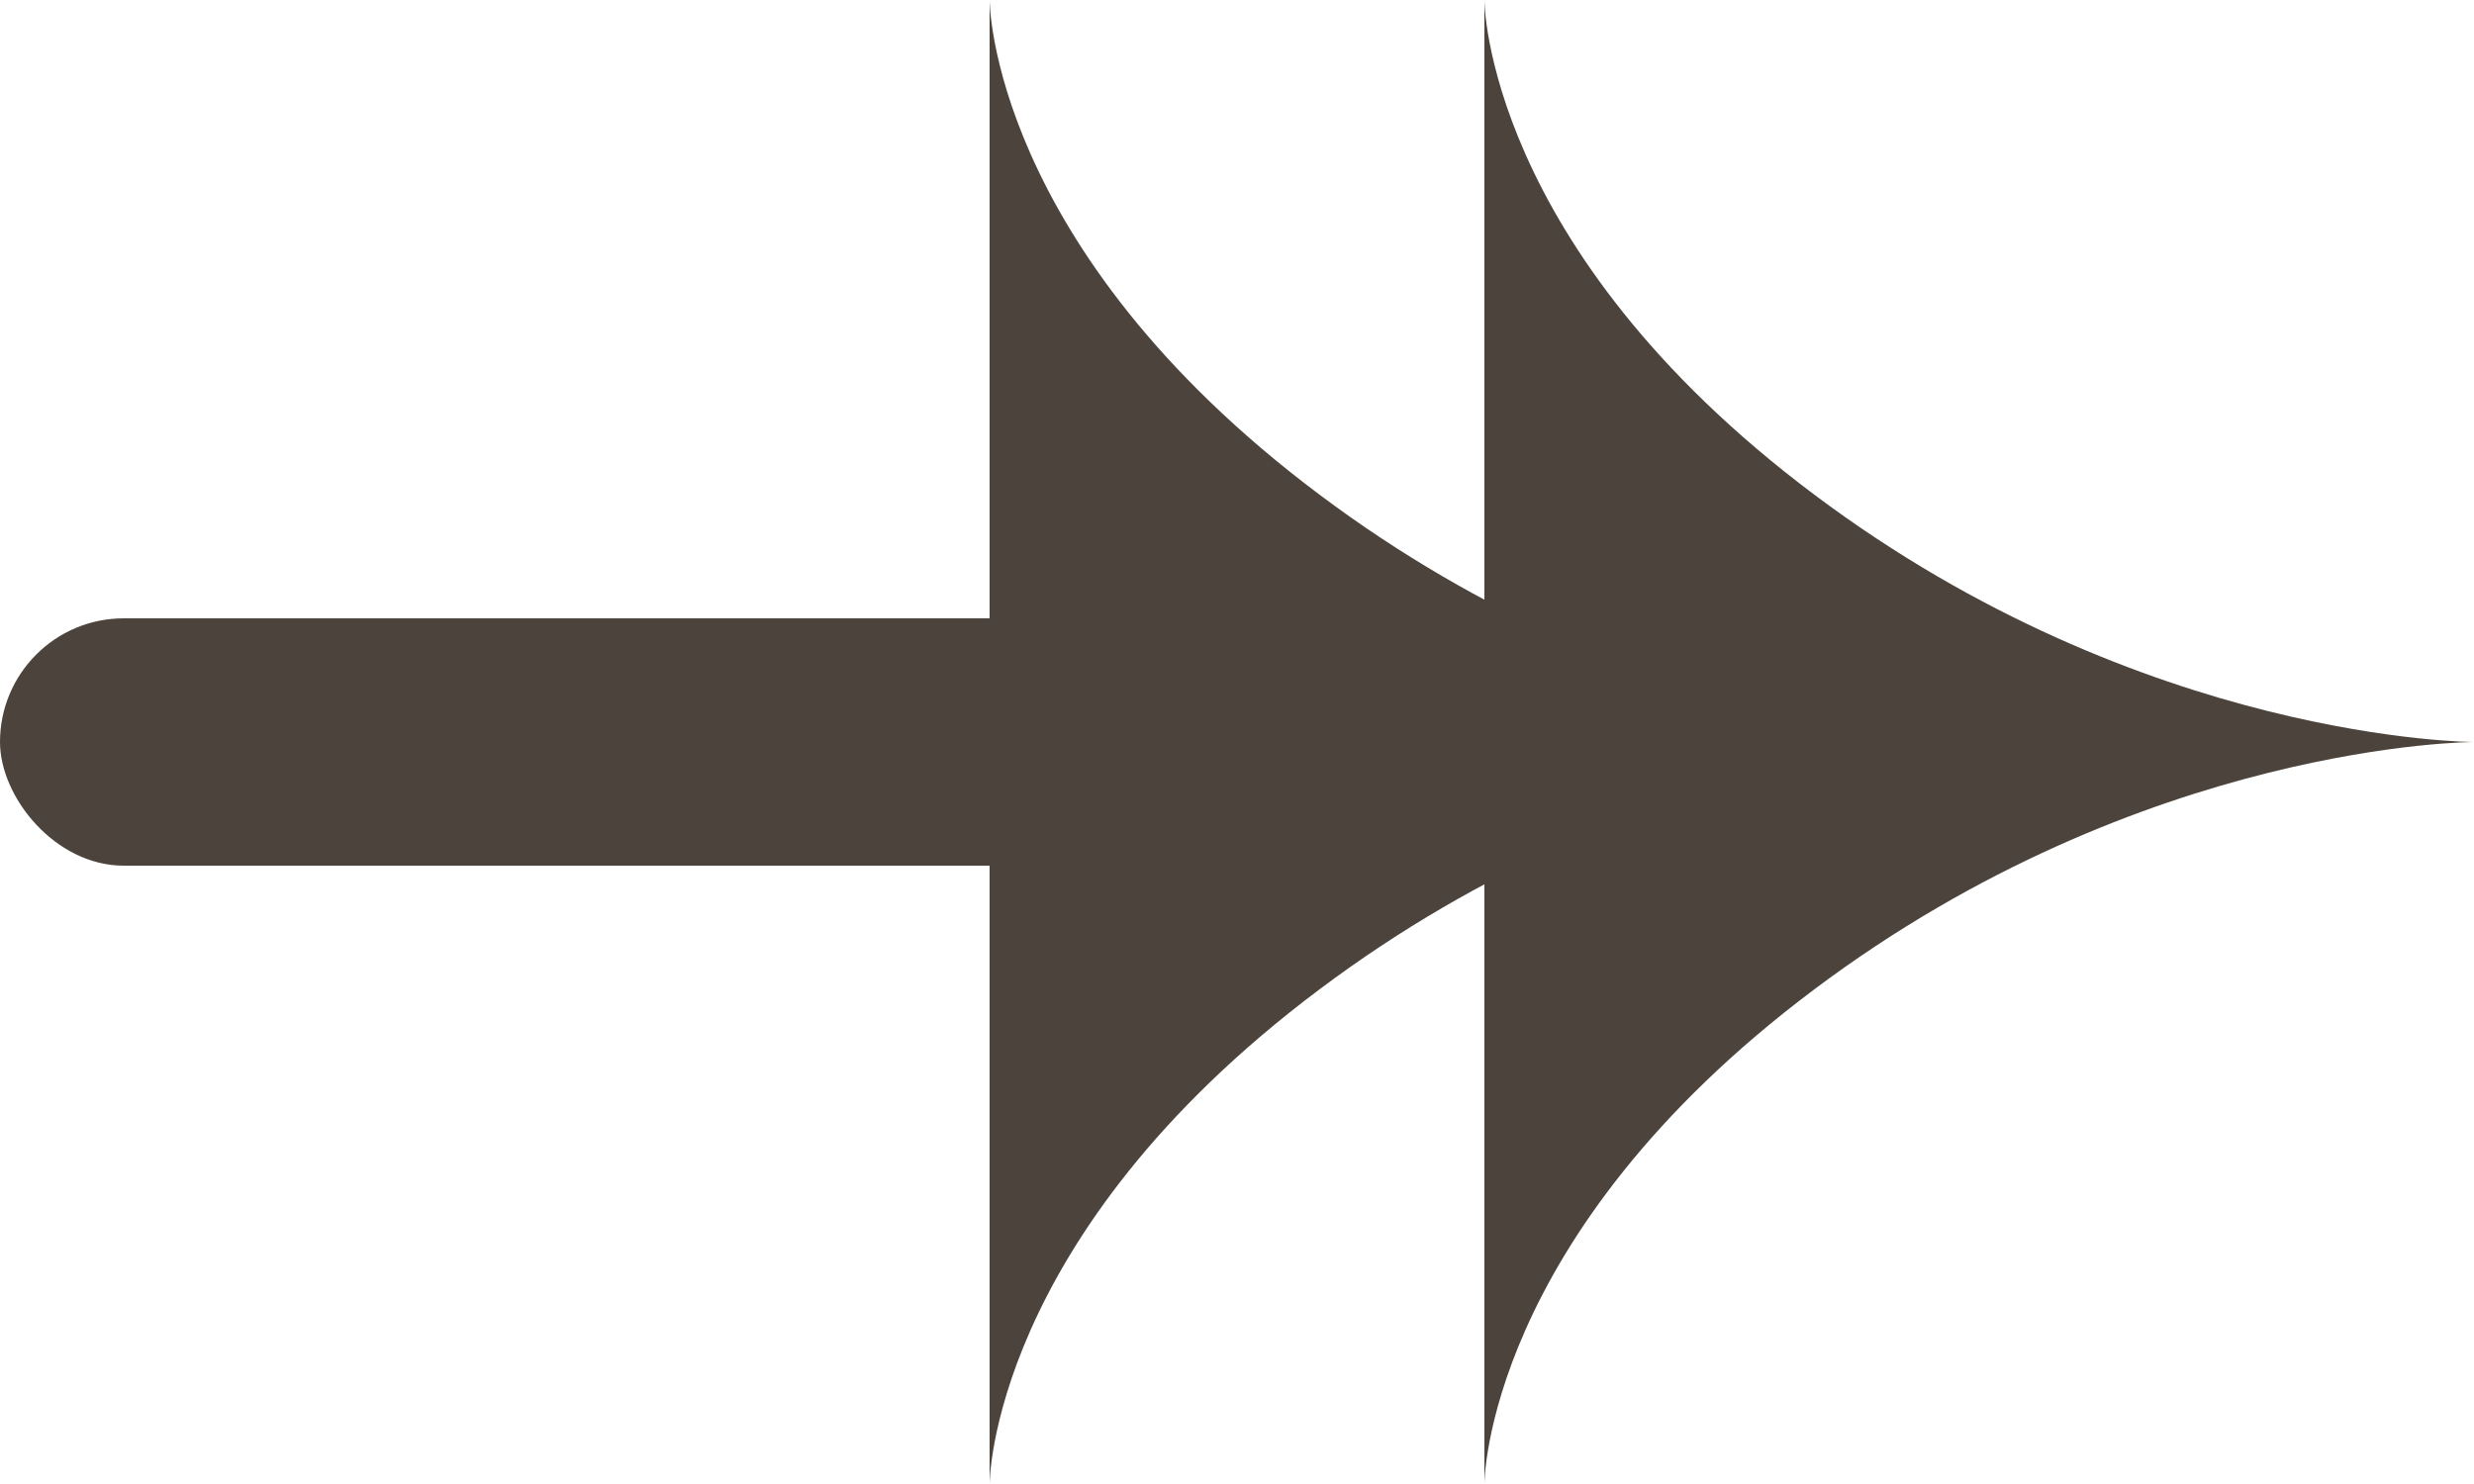 <svg width="20" height="12" fill="none" xmlns="http://www.w3.org/2000/svg"><path d="M8 0s0 2 2.667 4C13.333 6 16 6 16 6H8V0z" fill="#4C443C"/><path d="M12 0s0 2 2.667 4C17.333 6 20 6 20 6h-8V0zM8 12s0-2 2.667-4C13.333 6 16 6 16 6H8v6z" fill="#4C443C"/><path d="M12 12s0-2 2.667-4C17.333 6 20 6 20 6h-8v6z" fill="#4C443C"/><rect y="5" width="12" height="2" rx="1" fill="#4C443C"/></svg>
